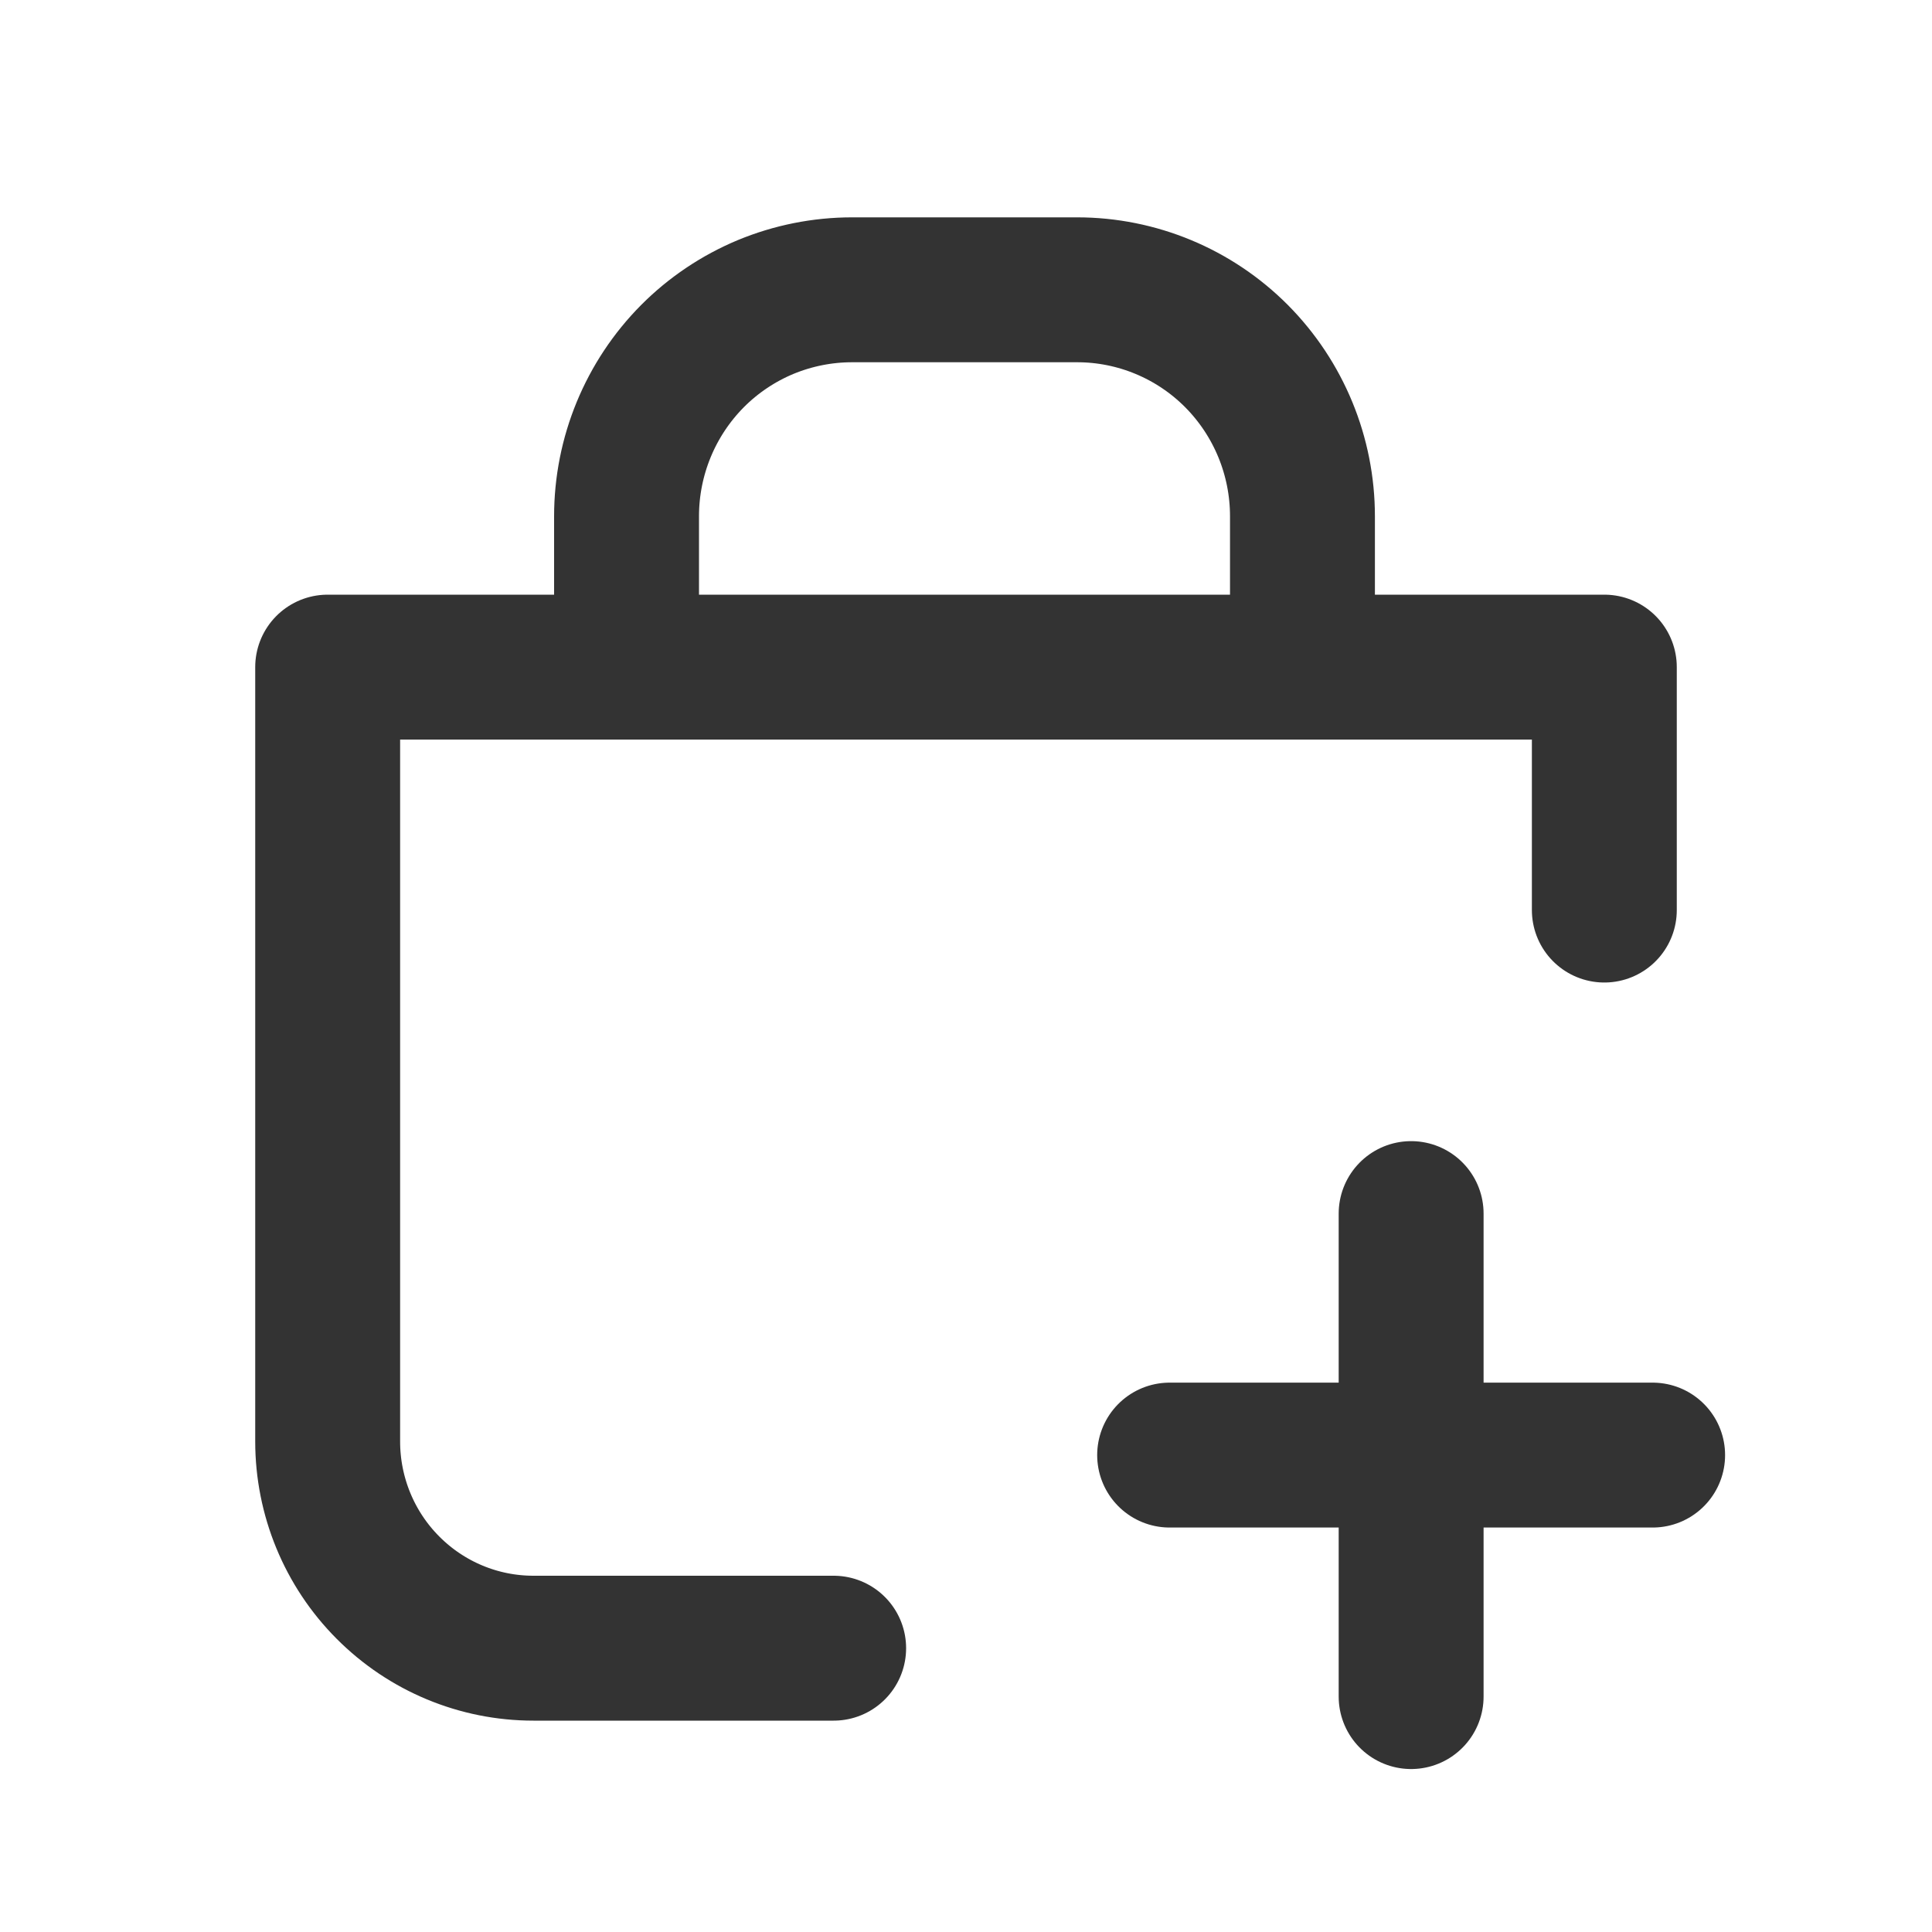 <svg width="20" height="20" viewBox="0 0 20 20" fill="none" xmlns="http://www.w3.org/2000/svg">
<path d="M16.608 9.421V6.906H3.392V14.922C3.392 15.489 3.616 16.034 4.016 16.435C4.416 16.837 4.957 17.062 5.522 17.062H8.63M8.818 3H11.151C11.769 3 12.363 3.247 12.8 3.686C13.238 4.127 13.483 4.723 13.483 5.344V6.906H6.486V5.344C6.486 4.722 6.732 4.126 7.169 3.686C7.385 3.469 7.643 3.296 7.926 3.178C8.209 3.061 8.513 3 8.82 3" stroke="#333333" stroke-width="1.5" stroke-linecap="round" stroke-linejoin="round"></path>
<path d="M14.608 12.563V17.563M17.108 15.063H12.108" stroke="#333333" stroke-width="1.5" stroke-linecap="round"></path>
</svg>
